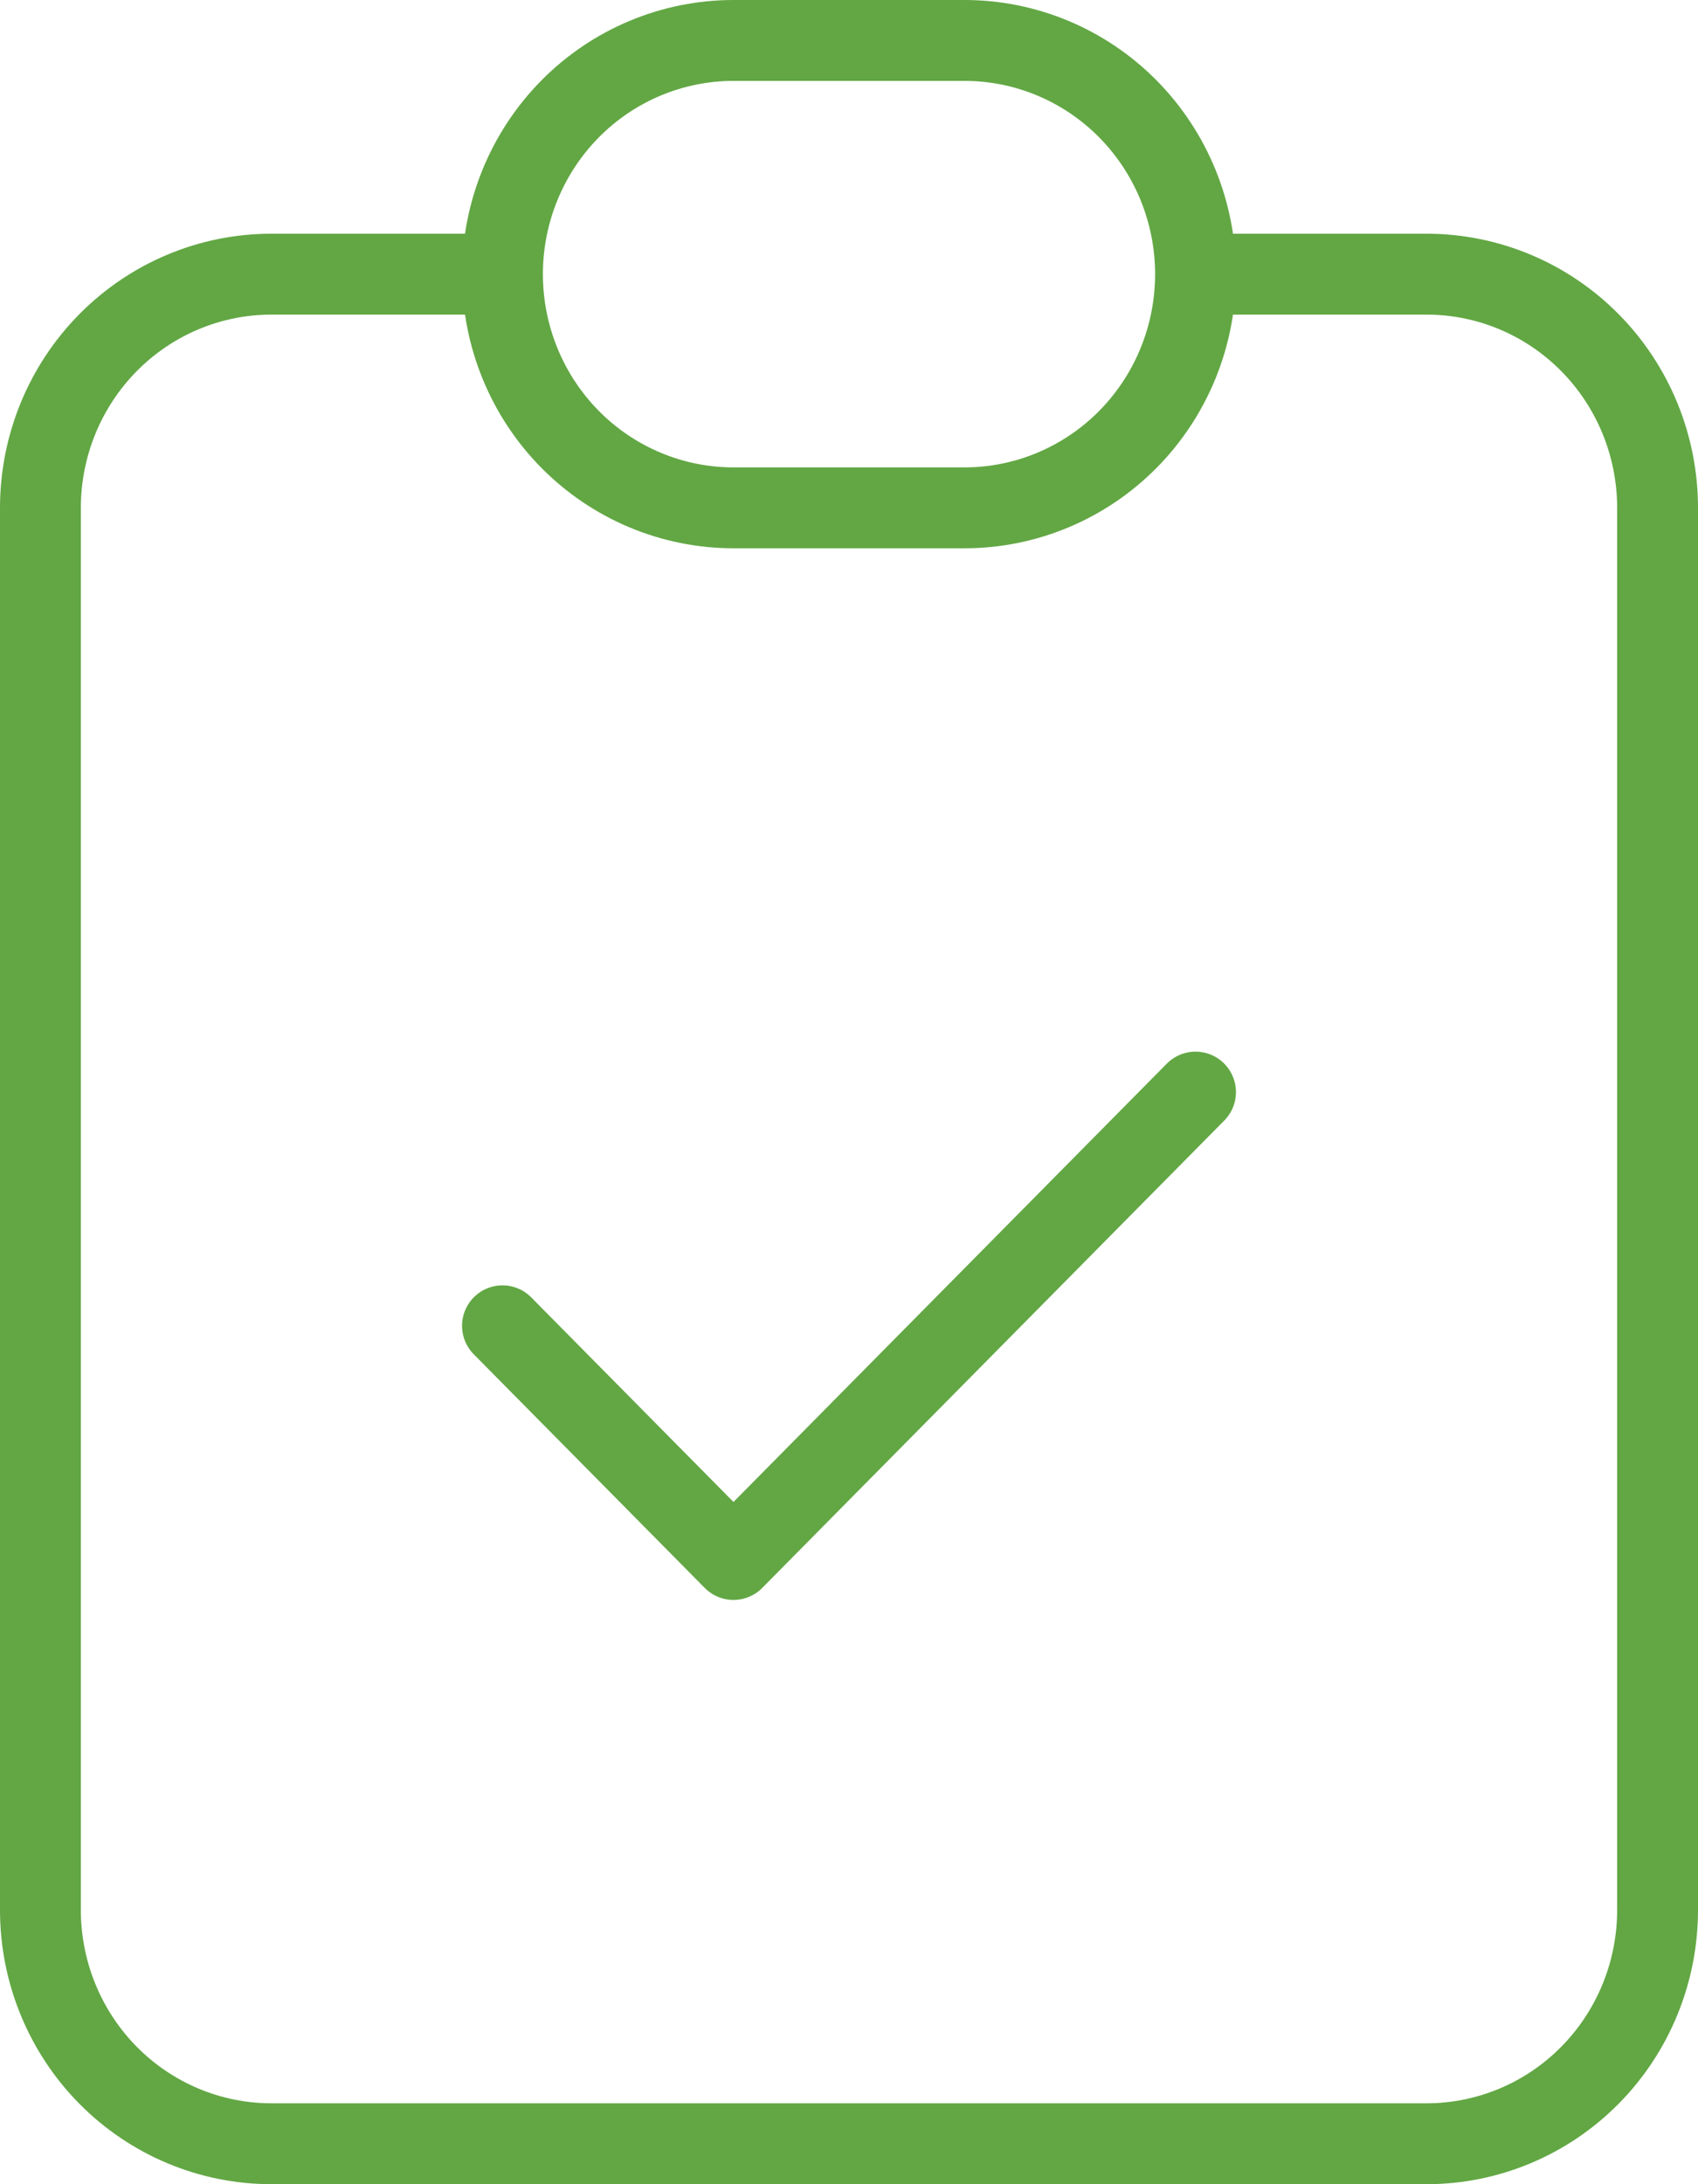 <svg width="63" height="81" viewBox="0 0 63 81" fill="none" xmlns="http://www.w3.org/2000/svg">
<path d="M18.643 10.167H10.071C7.798 10.167 5.618 11.08 4.011 12.705C2.403 14.33 1.5 16.535 1.5 18.833V70.833C1.5 73.132 2.403 75.336 4.011 76.962C5.618 78.587 7.798 79.5 10.071 79.5H52.929C55.202 79.5 57.382 78.587 58.989 76.962C60.597 75.336 61.5 73.132 61.5 70.833V18.833C61.5 16.535 60.597 14.33 58.989 12.705C57.382 11.08 55.202 10.167 52.929 10.167H44.357M18.643 10.167C18.643 7.868 19.546 5.664 21.153 4.038C22.761 2.413 24.941 1.5 27.214 1.5H35.786C38.059 1.5 40.239 2.413 41.847 4.038C43.454 5.664 44.357 7.868 44.357 10.167M18.643 10.167C18.643 12.465 19.546 14.67 21.153 16.295C22.761 17.92 24.941 18.833 27.214 18.833H35.786C38.059 18.833 40.239 17.92 41.847 16.295C43.454 14.67 44.357 12.465 44.357 10.167M18.643 49.167L27.214 57.833L44.357 40.5" stroke="#62A744" stroke-width="3" stroke-linecap="round" stroke-linejoin="round"/>
</svg>

